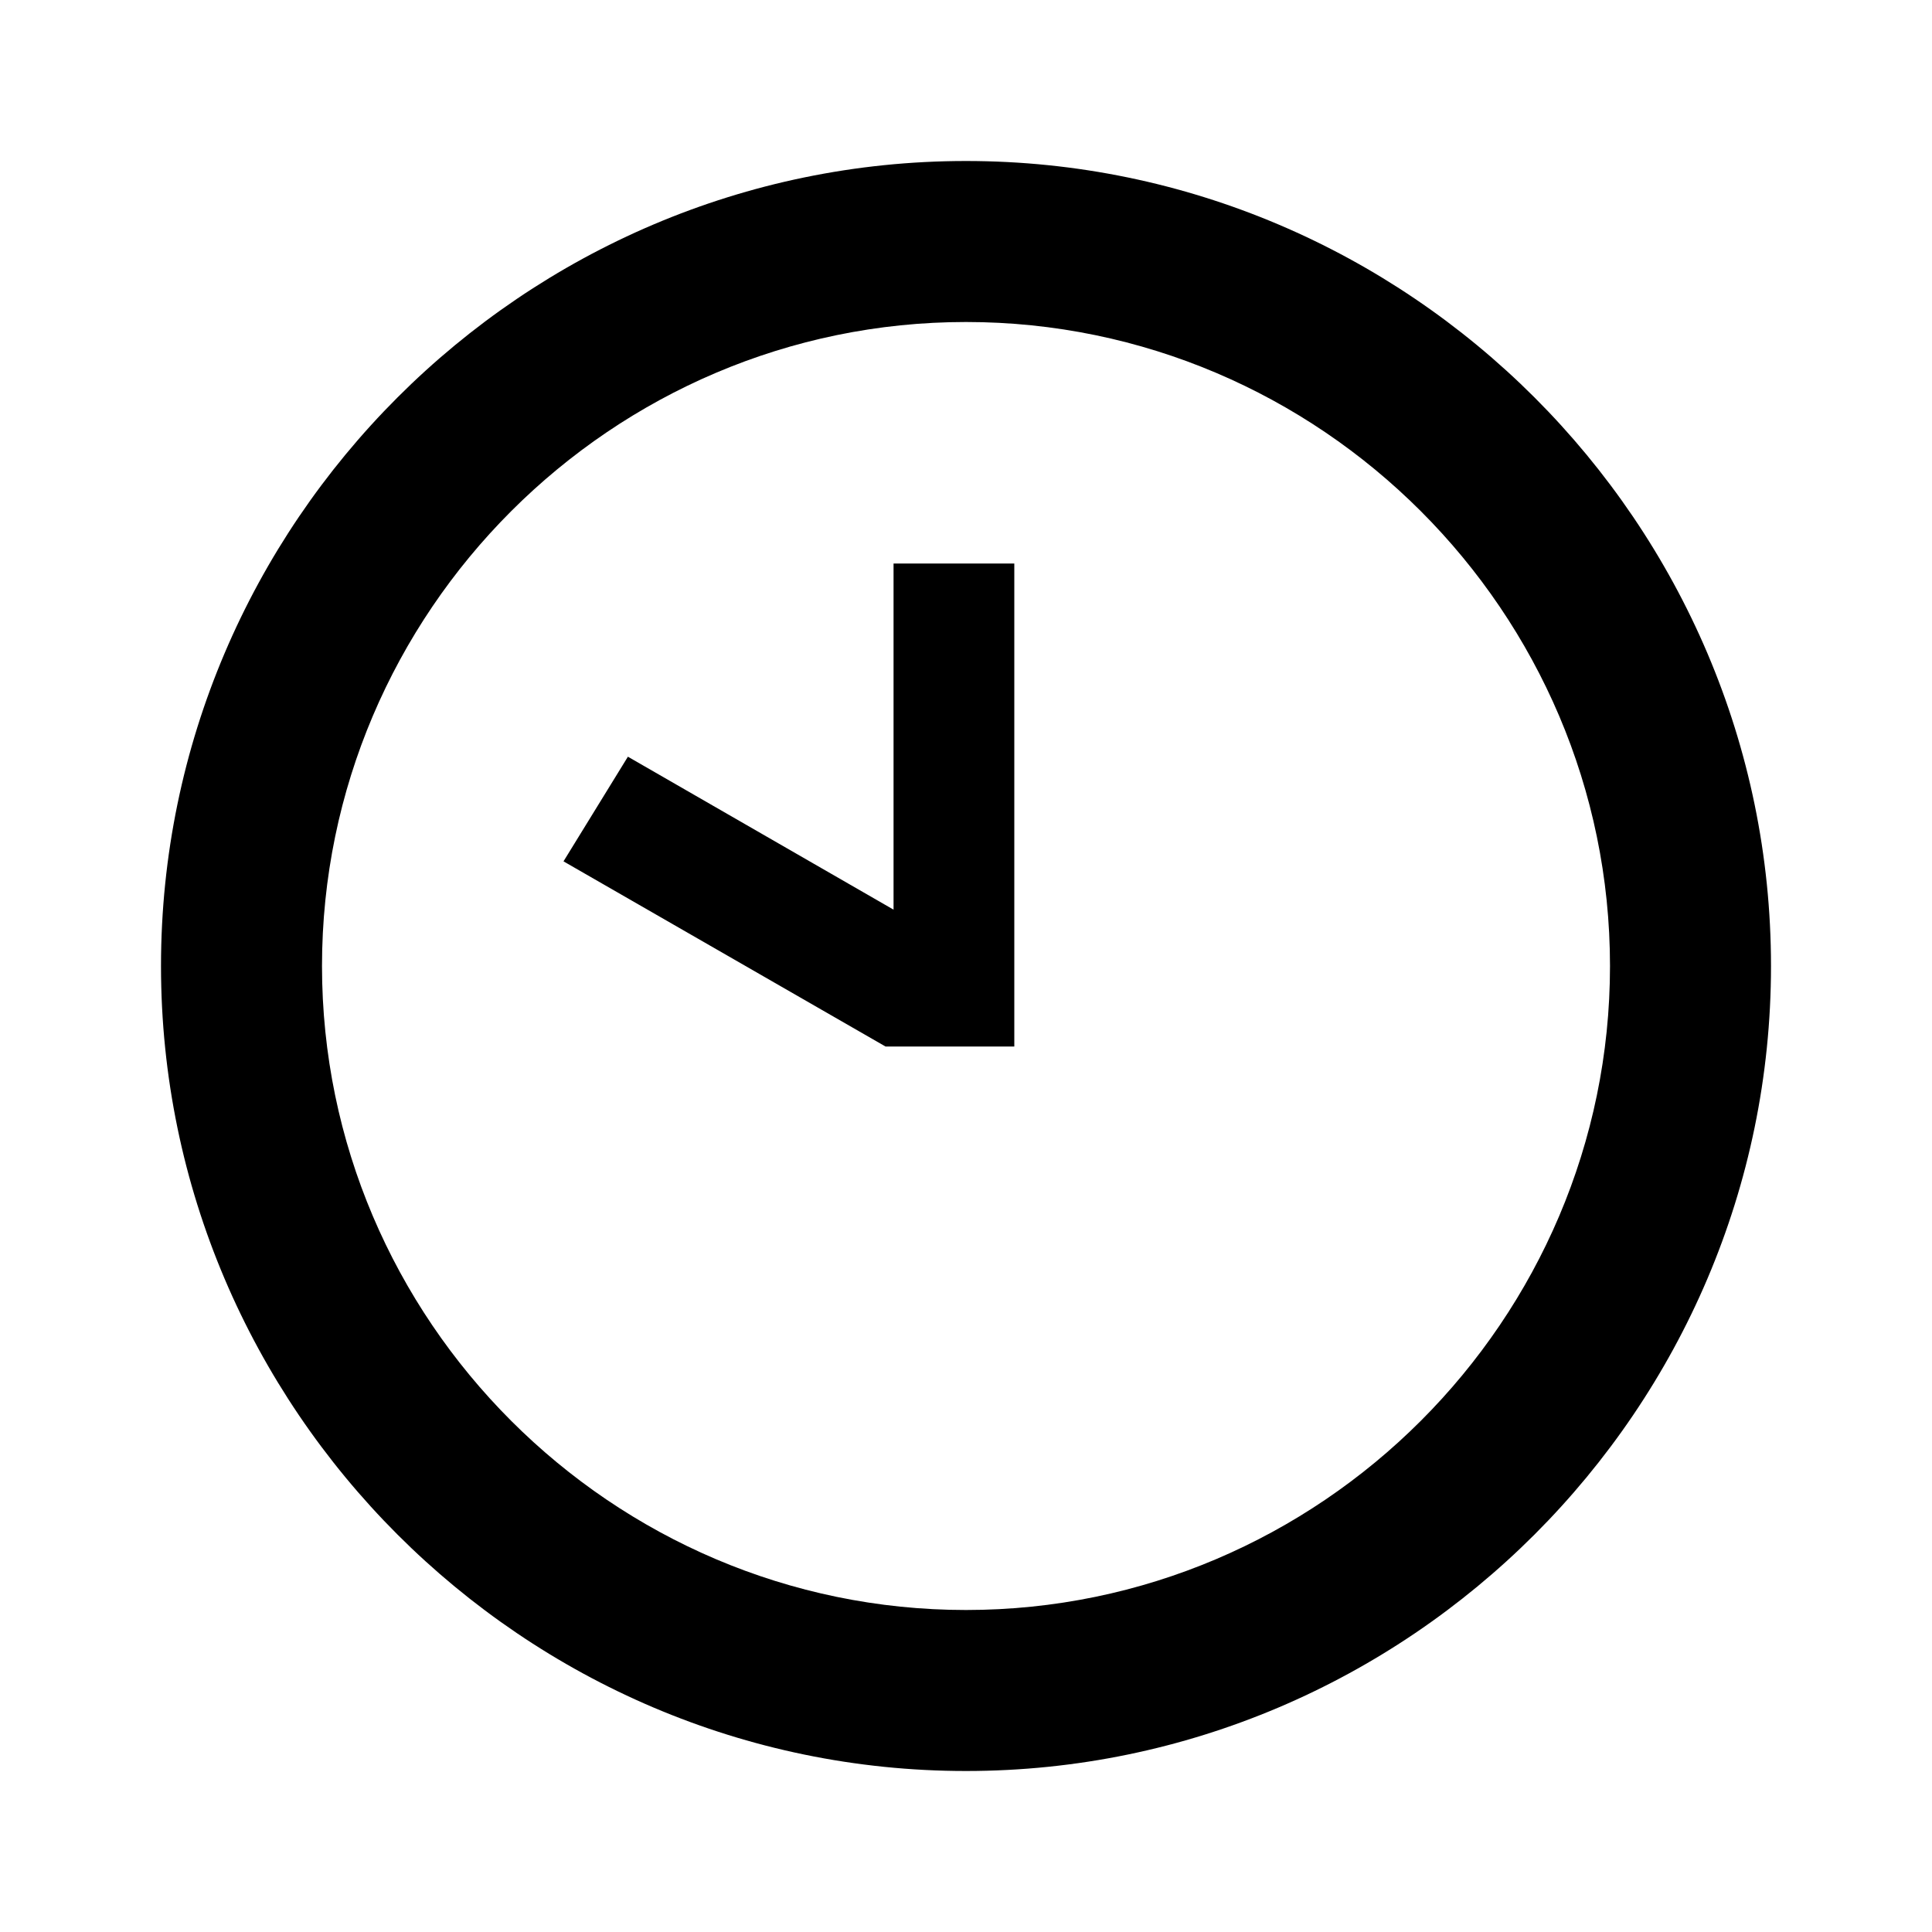<svg xmlns="http://www.w3.org/2000/svg" id="mdi-clock-time-ten-outline" viewBox="0 0 24 24"><path d="M12 20C16.4 20 20 16.4 20 12S16.4 4 12 4 4 7.6 4 12 7.6 20 12 20M12 2C17.5 2 22 6.5 22 12S17.5 22 12 22C6.5 22 2 17.5 2 12C2 6.5 6.5 2 12 2M12.5 13H11L7 10.7L7.8 9.4L11.1 11.3V7H12.6V13Z" /></svg>